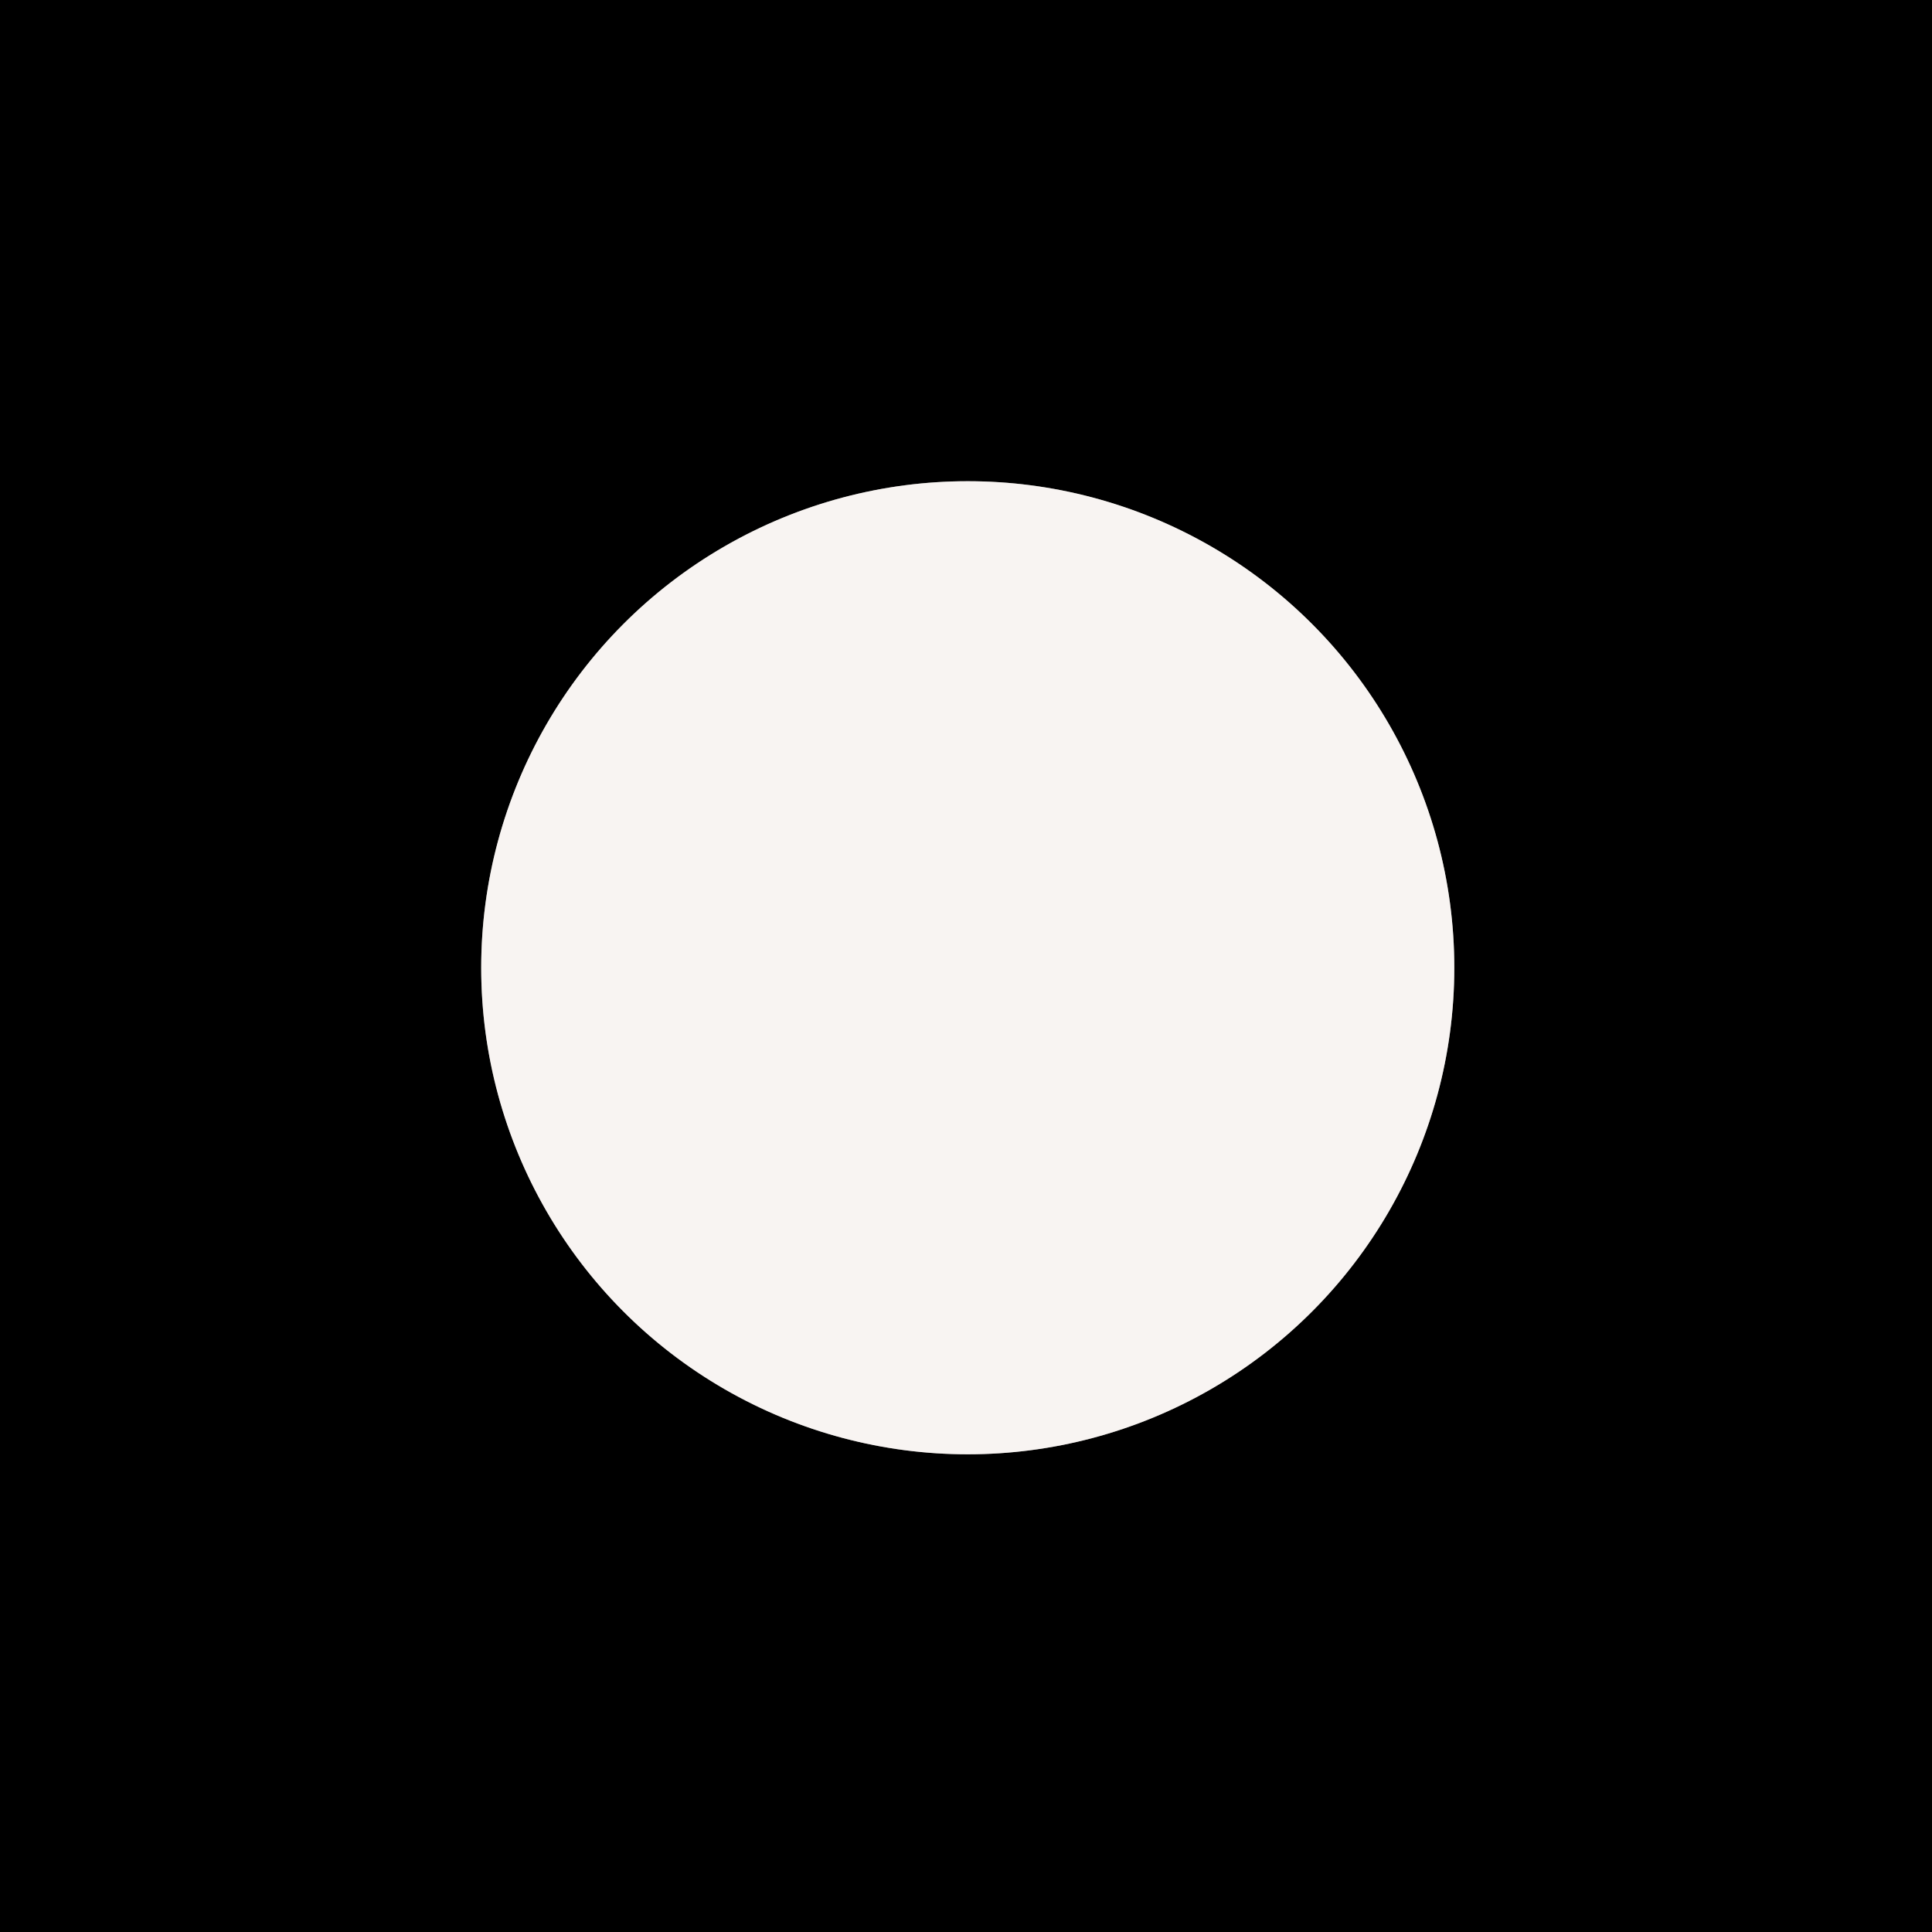 <?xml version="1.0" encoding="UTF-8" standalone="no"?>
<!DOCTYPE svg PUBLIC "-//W3C//DTD SVG 1.1//EN" "http://www.w3.org/Graphics/SVG/1.1/DTD/svg11.dtd">
<svg xmlns="http://www.w3.org/2000/svg" version="1.1" viewBox="0.00 0.00 550.00 550.00">
<rect x="0.00" y="0.00" width="550.00" height="550.00" fill="#333333" stroke="none"/>
<path stroke="#7c7a79" stroke-width="2.00" fill="none" stroke-linecap="butt" vector-effect="non-scaling-stroke" d="
  M 414.01 275.50
  A 138.51 138.51 0.0 0 0 275.50 136.99
  A 138.51 138.51 0.0 0 0 136.99 275.50
  A 138.51 138.51 0.0 0 0 275.50 414.01
  A 138.51 138.51 0.0 0 0 414.01 275.50"
/>
<path fill="#000000" d="
  M 550.00 0.00
  L 550.00 550.00
  L 0.00 550.00
  L 0.00 0.00
  L 550.00 0.00
  Z
  M 414.01 275.50
  A 138.51 138.51 0.0 0 0 275.50 136.99
  A 138.51 138.51 0.0 0 0 136.99 275.50
  A 138.51 138.51 0.0 0 0 275.50 414.01
  A 138.51 138.51 0.0 0 0 414.01 275.50
  Z"
/>
<circle fill="#f8f4f2" cx="275.50" cy="275.50" r="138.51"/>
</svg>
